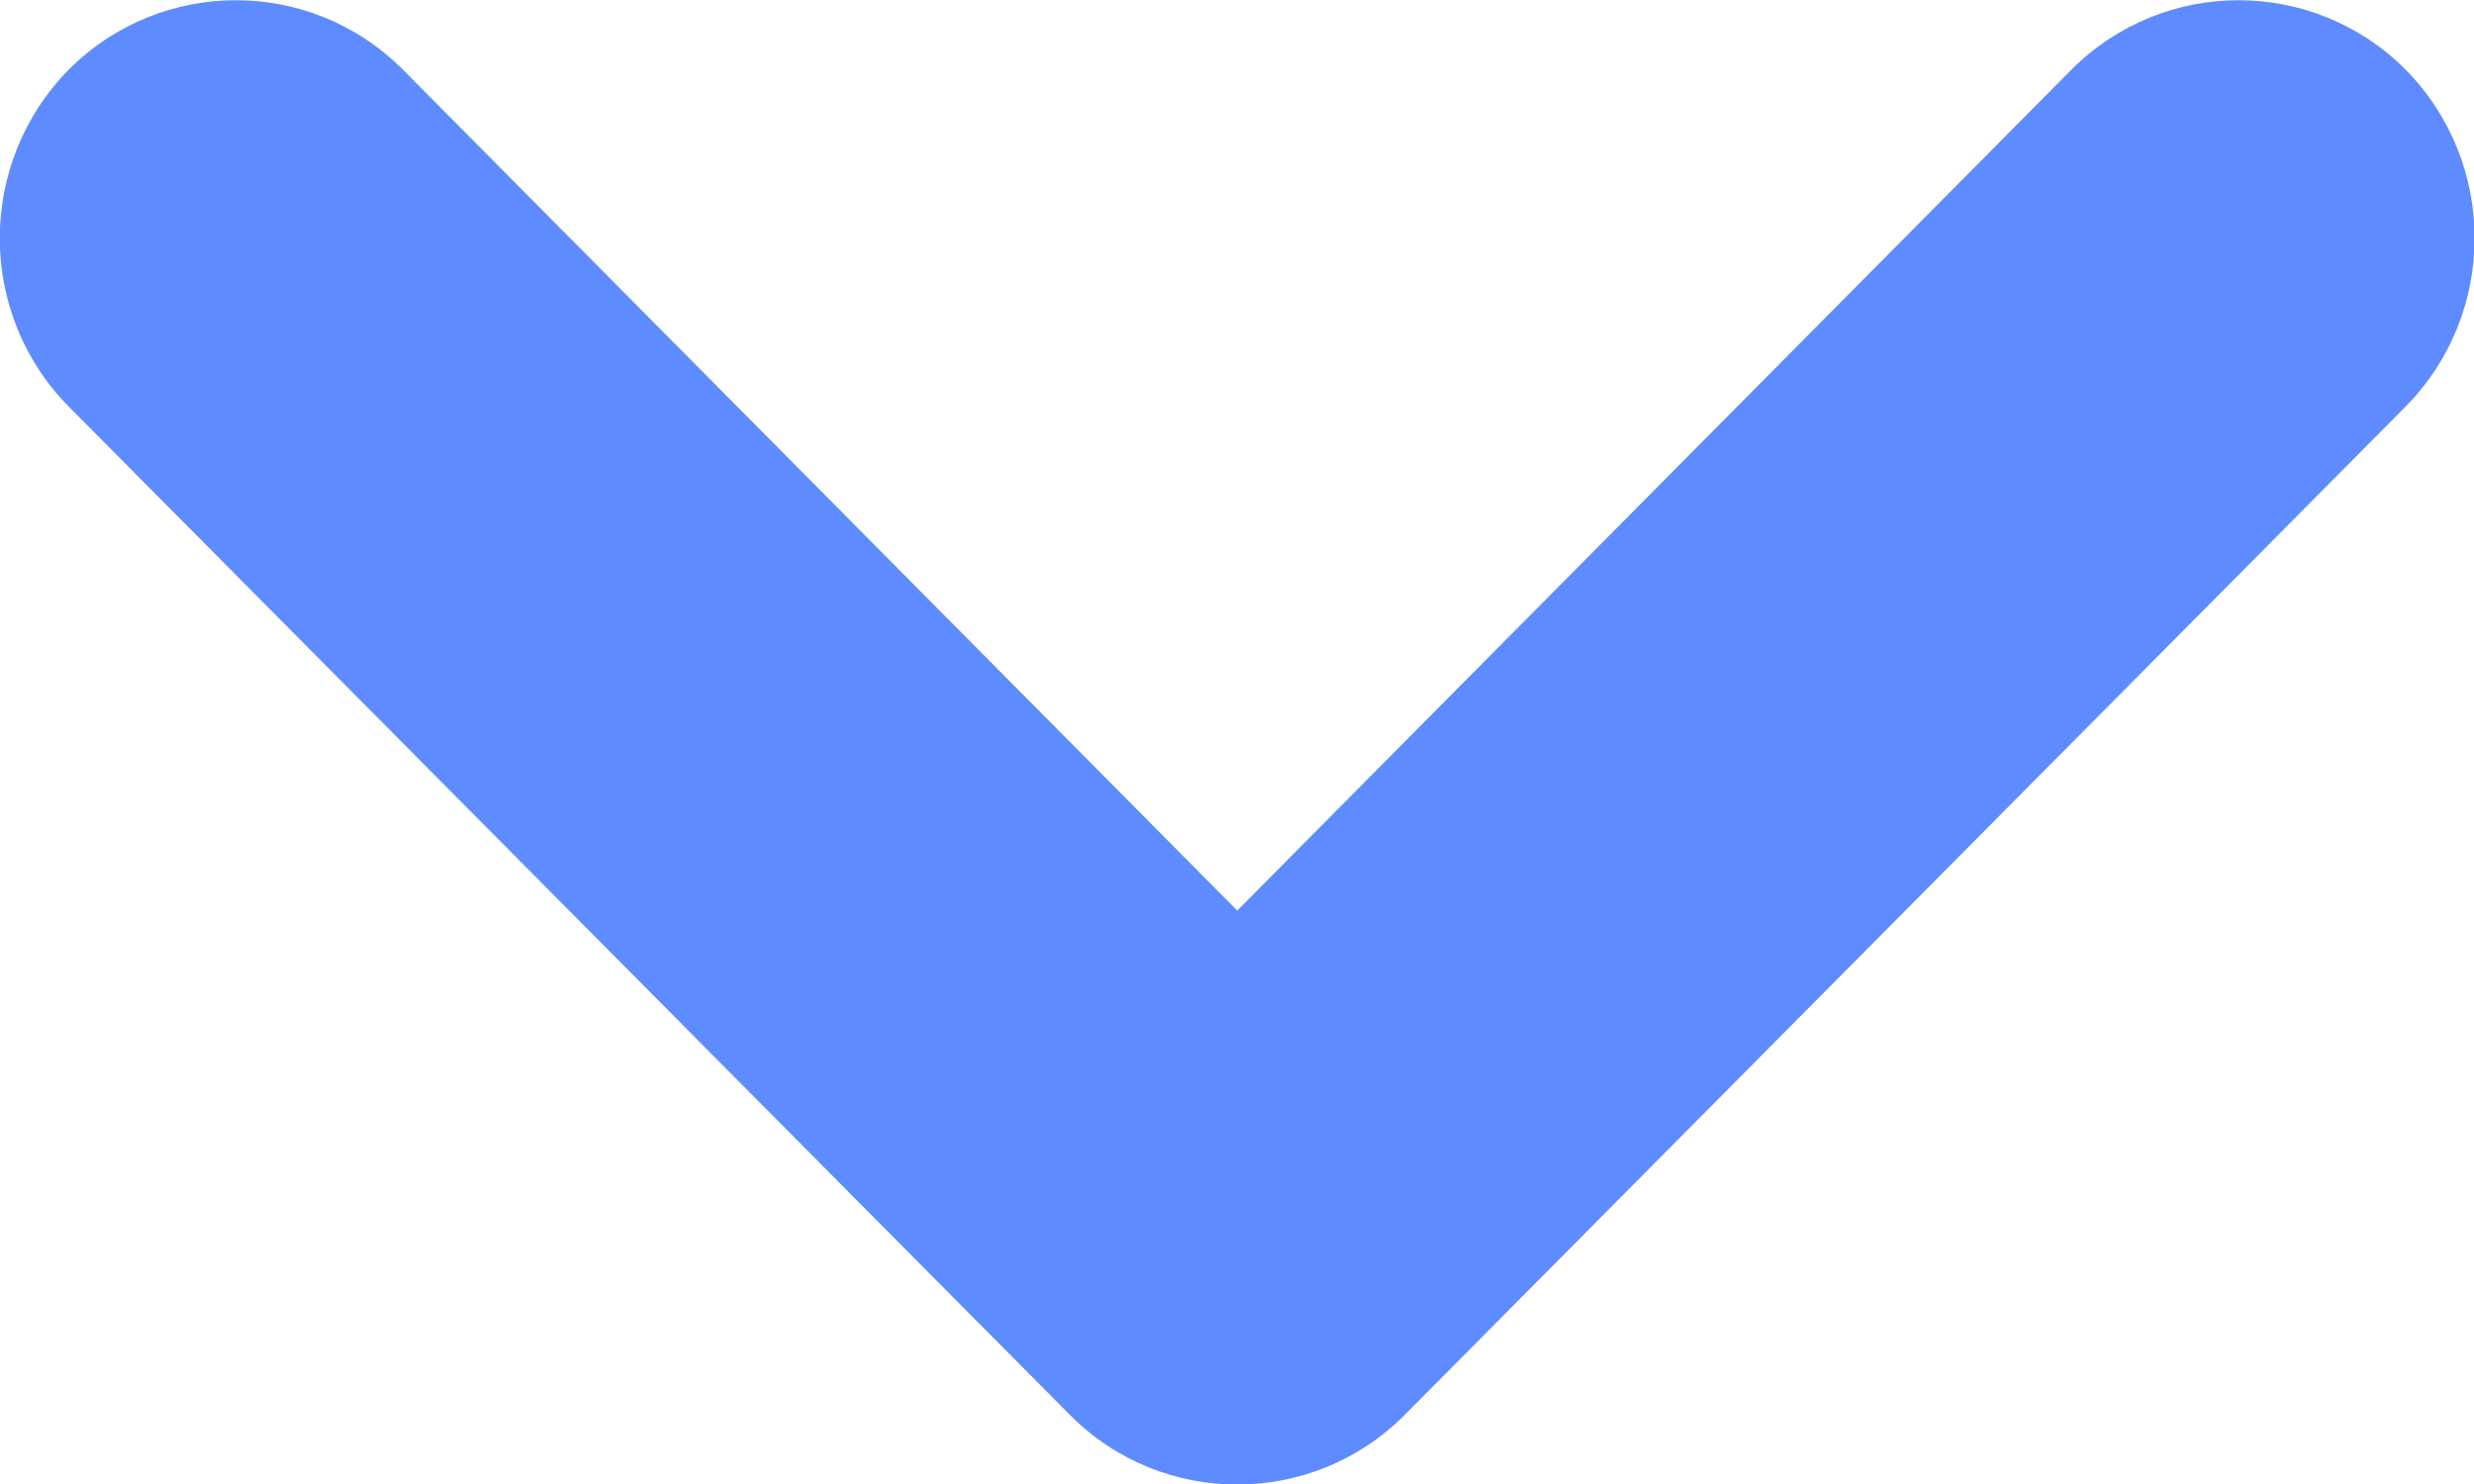 <?xml version="1.0" encoding="UTF-8"?> <svg xmlns="http://www.w3.org/2000/svg" width="20" height="12" viewBox="0 0 20 12" fill="none"><path d="M11.352 11.445C10.606 12.191 9.397 12.191 8.653 11.445L0.557 3.289C-0.189 2.535 -0.187 1.316 0.557 0.562C1.303 -0.185 2.51 -0.185 3.256 0.562L10.002 7.363L16.747 0.562C17.493 -0.185 18.7 -0.185 19.446 0.562C20.191 1.316 20.191 2.535 19.446 3.289L11.352 11.445Z" fill="#5E8BFF"></path></svg> 
